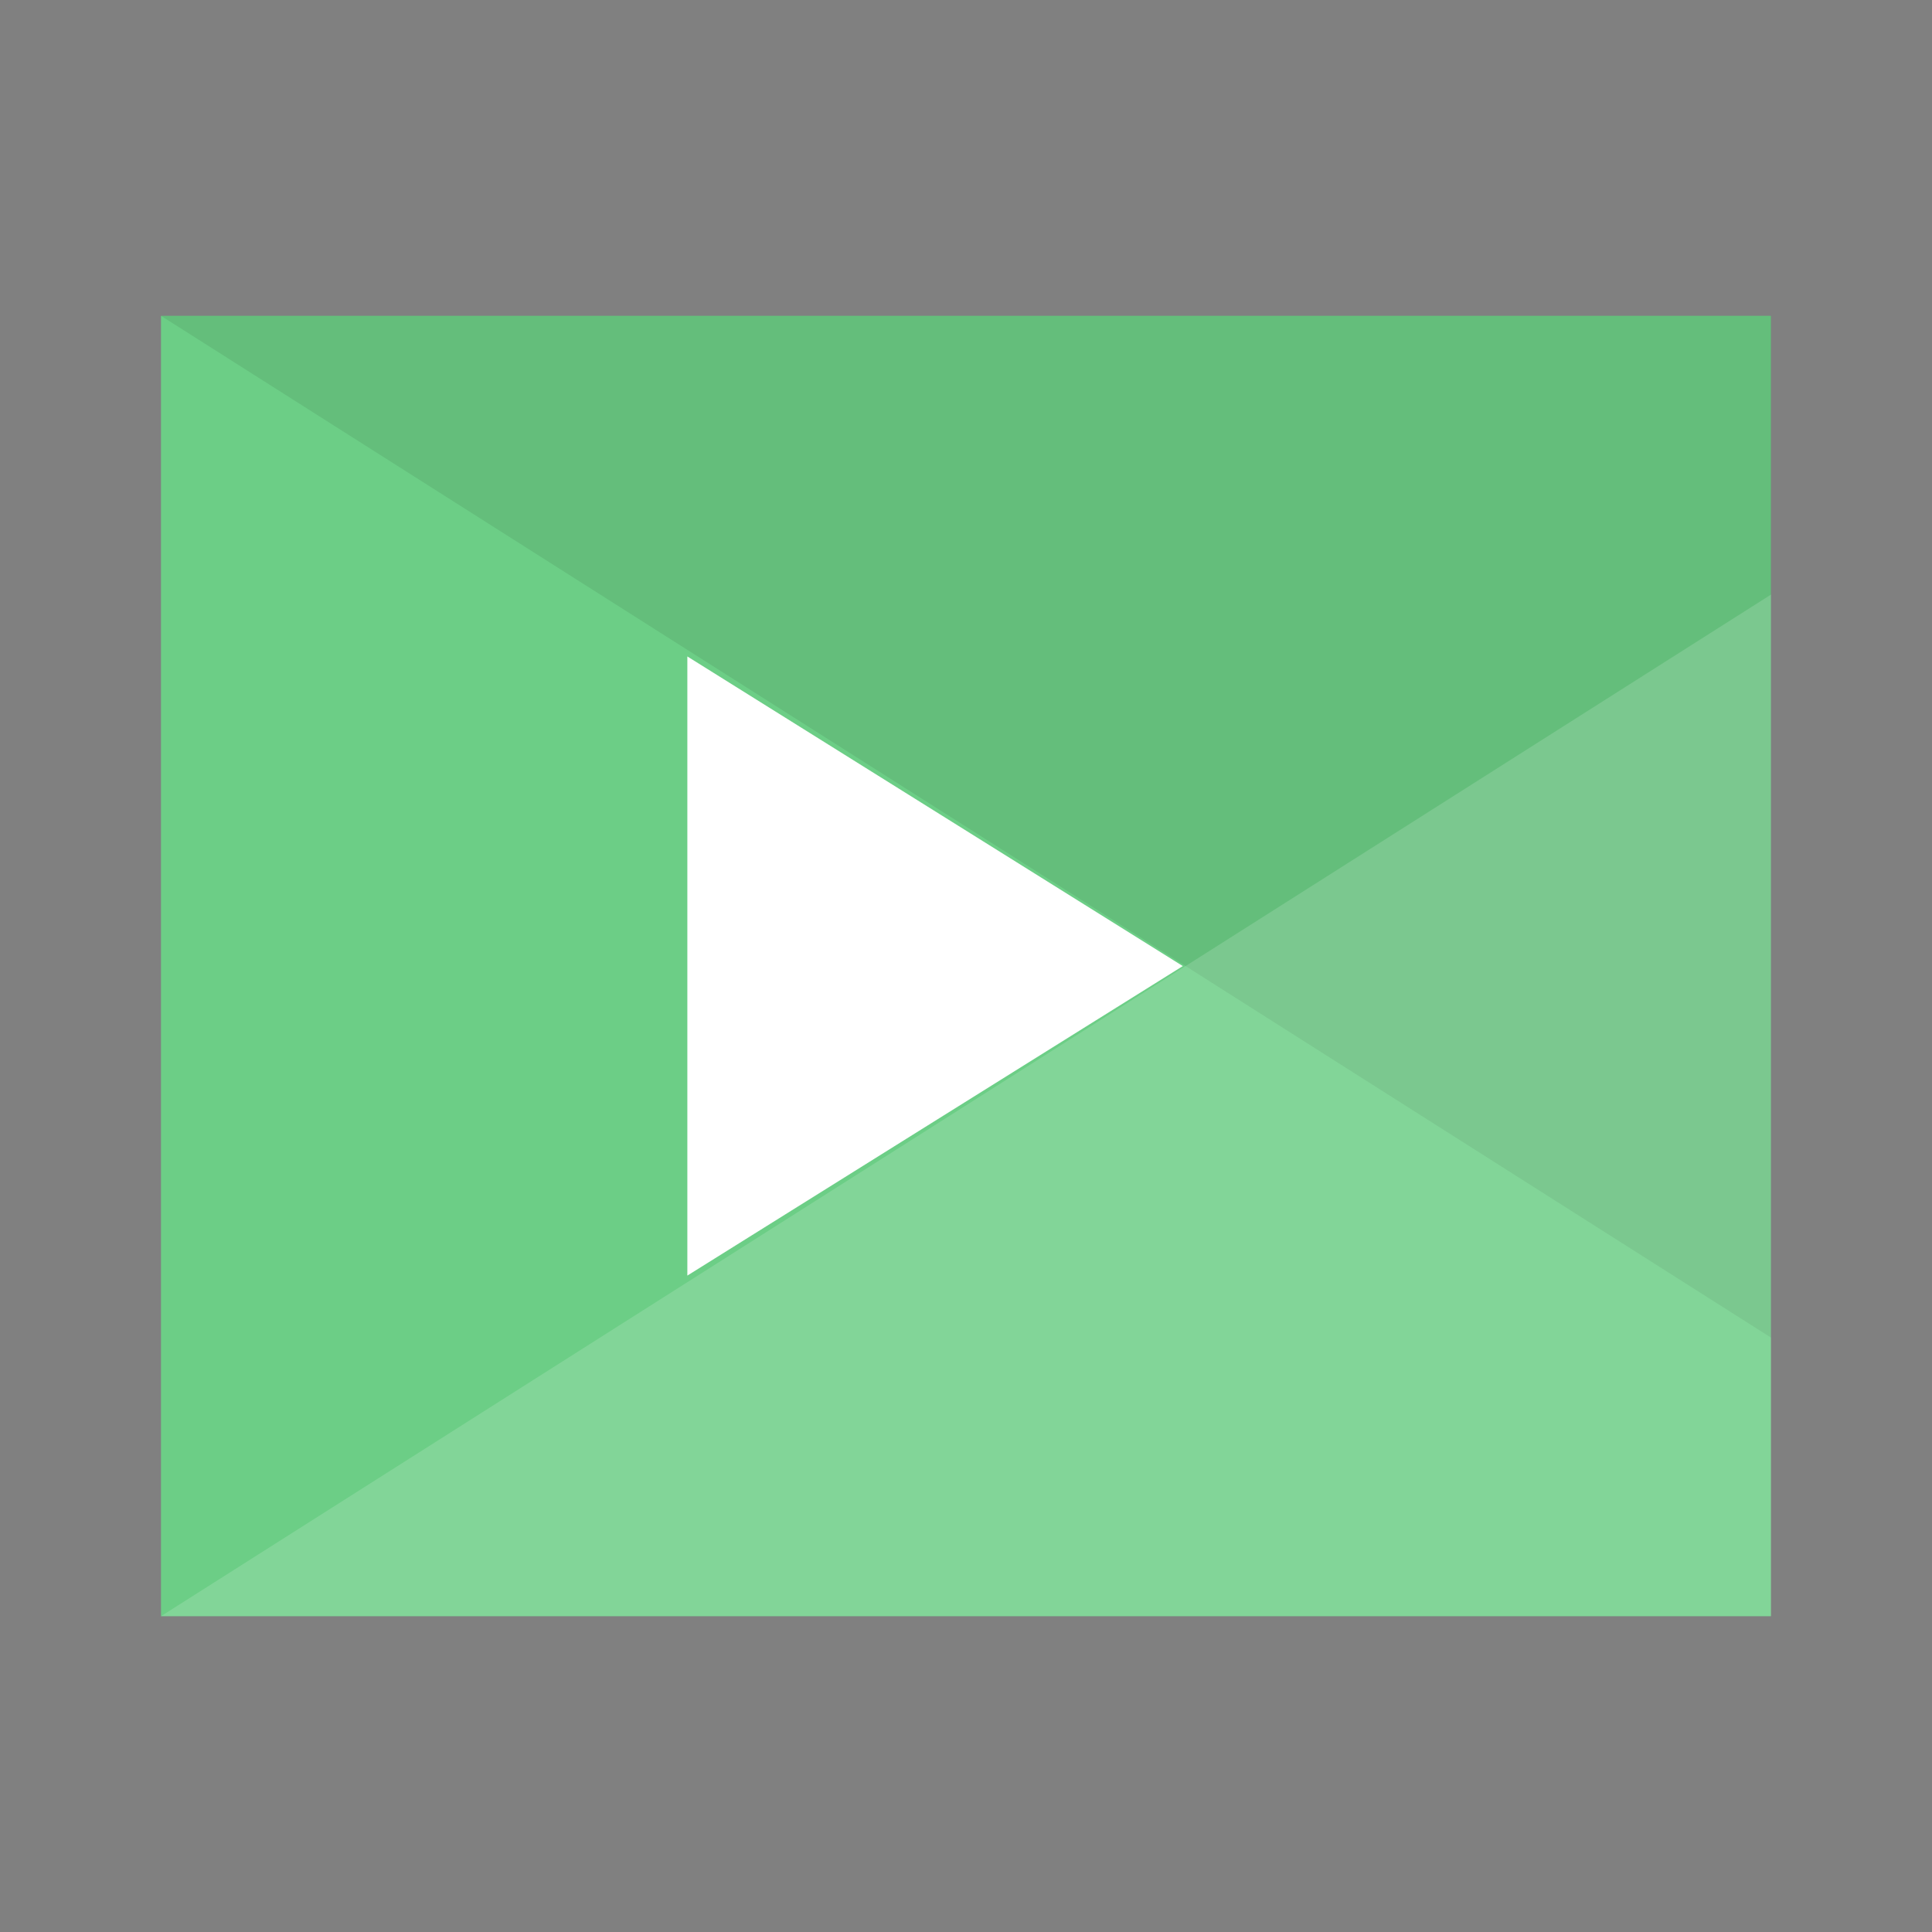<?xml version="1.0" encoding="UTF-8" standalone="no"?>
<svg
   xmlns:dc="http://purl.org/dc/elements/1.1/"
   xmlns:cc="http://creativecommons.org/ns#"
   xmlns:rdf="http://www.w3.org/1999/02/22-rdf-syntax-ns#"
   xmlns:svg="http://www.w3.org/2000/svg"
   xmlns="http://www.w3.org/2000/svg"
   xmlns:sodipodi="http://sodipodi.sourceforge.net/DTD/sodipodi-0.dtd"
   xmlns:inkscape="http://www.inkscape.org/namespaces/inkscape"
   width="240"
   height="240"
   viewBox="0 0 63.499 63.499"
   version="1.1"
   id="svg12"
   sodipodi:docname="multimedia.svg"
   inkscape:version="0.92.4 5da689c313, 2019-01-14">
  <rect x="0" y="0" width="63.499" height="63.499" fill="#808080" stroke="none"/>
  <defs
     id="defs16" />
  <sodipodi:namedview
     pagecolor="#ffffff"
     bordercolor="#666666"
     borderopacity="1"
     objecttolerance="10"
     gridtolerance="10"
     guidetolerance="10"
     inkscape:pageopacity="0"
     inkscape:pageshadow="2"
     inkscape:window-width="1321"
     inkscape:window-height="740"
     id="namedview14"
     showgrid="false"
     inkscape:pagecheckerboard="true"
     inkscape:zoom="0.23046875"
     inkscape:cx="1278.7133"
     inkscape:cy="471.35975"
     inkscape:window-x="45"
     inkscape:window-y="28"
     inkscape:window-maximized="0"
     inkscape:current-layer="svg12" />
  <g
     id="g10"
     style="paint-order:stroke markers fill"
     transform="matrix(3.846,0,0,3.846,-0.812,-0.812)">
    <path
       d="M 1.587,2.91 H 15.345 V 14.023 H 1.587 Z"
       id="path2"
       inkscape:connector-curvature="0"
       style="fill:#6cce86" />
    <path
       d="m 1.587,2.91 13.759,8.732 V 2.91 Z"
       id="path4"
       inkscape:connector-curvature="0"
       style="opacity:0.08" />
    <path
       d="M 15.346,5.292 1.588,14.022 H 15.346 Z"
       id="path6"
       inkscape:connector-curvature="0"
       style="opacity:0.15;fill:#ffffff" />
    <path
       d="M 10.319,8.467 6.085,11.112 V 5.821 Z"
       id="path8"
       inkscape:connector-curvature="0"
       style="fill:#ffffff" />
  </g>
</svg>
